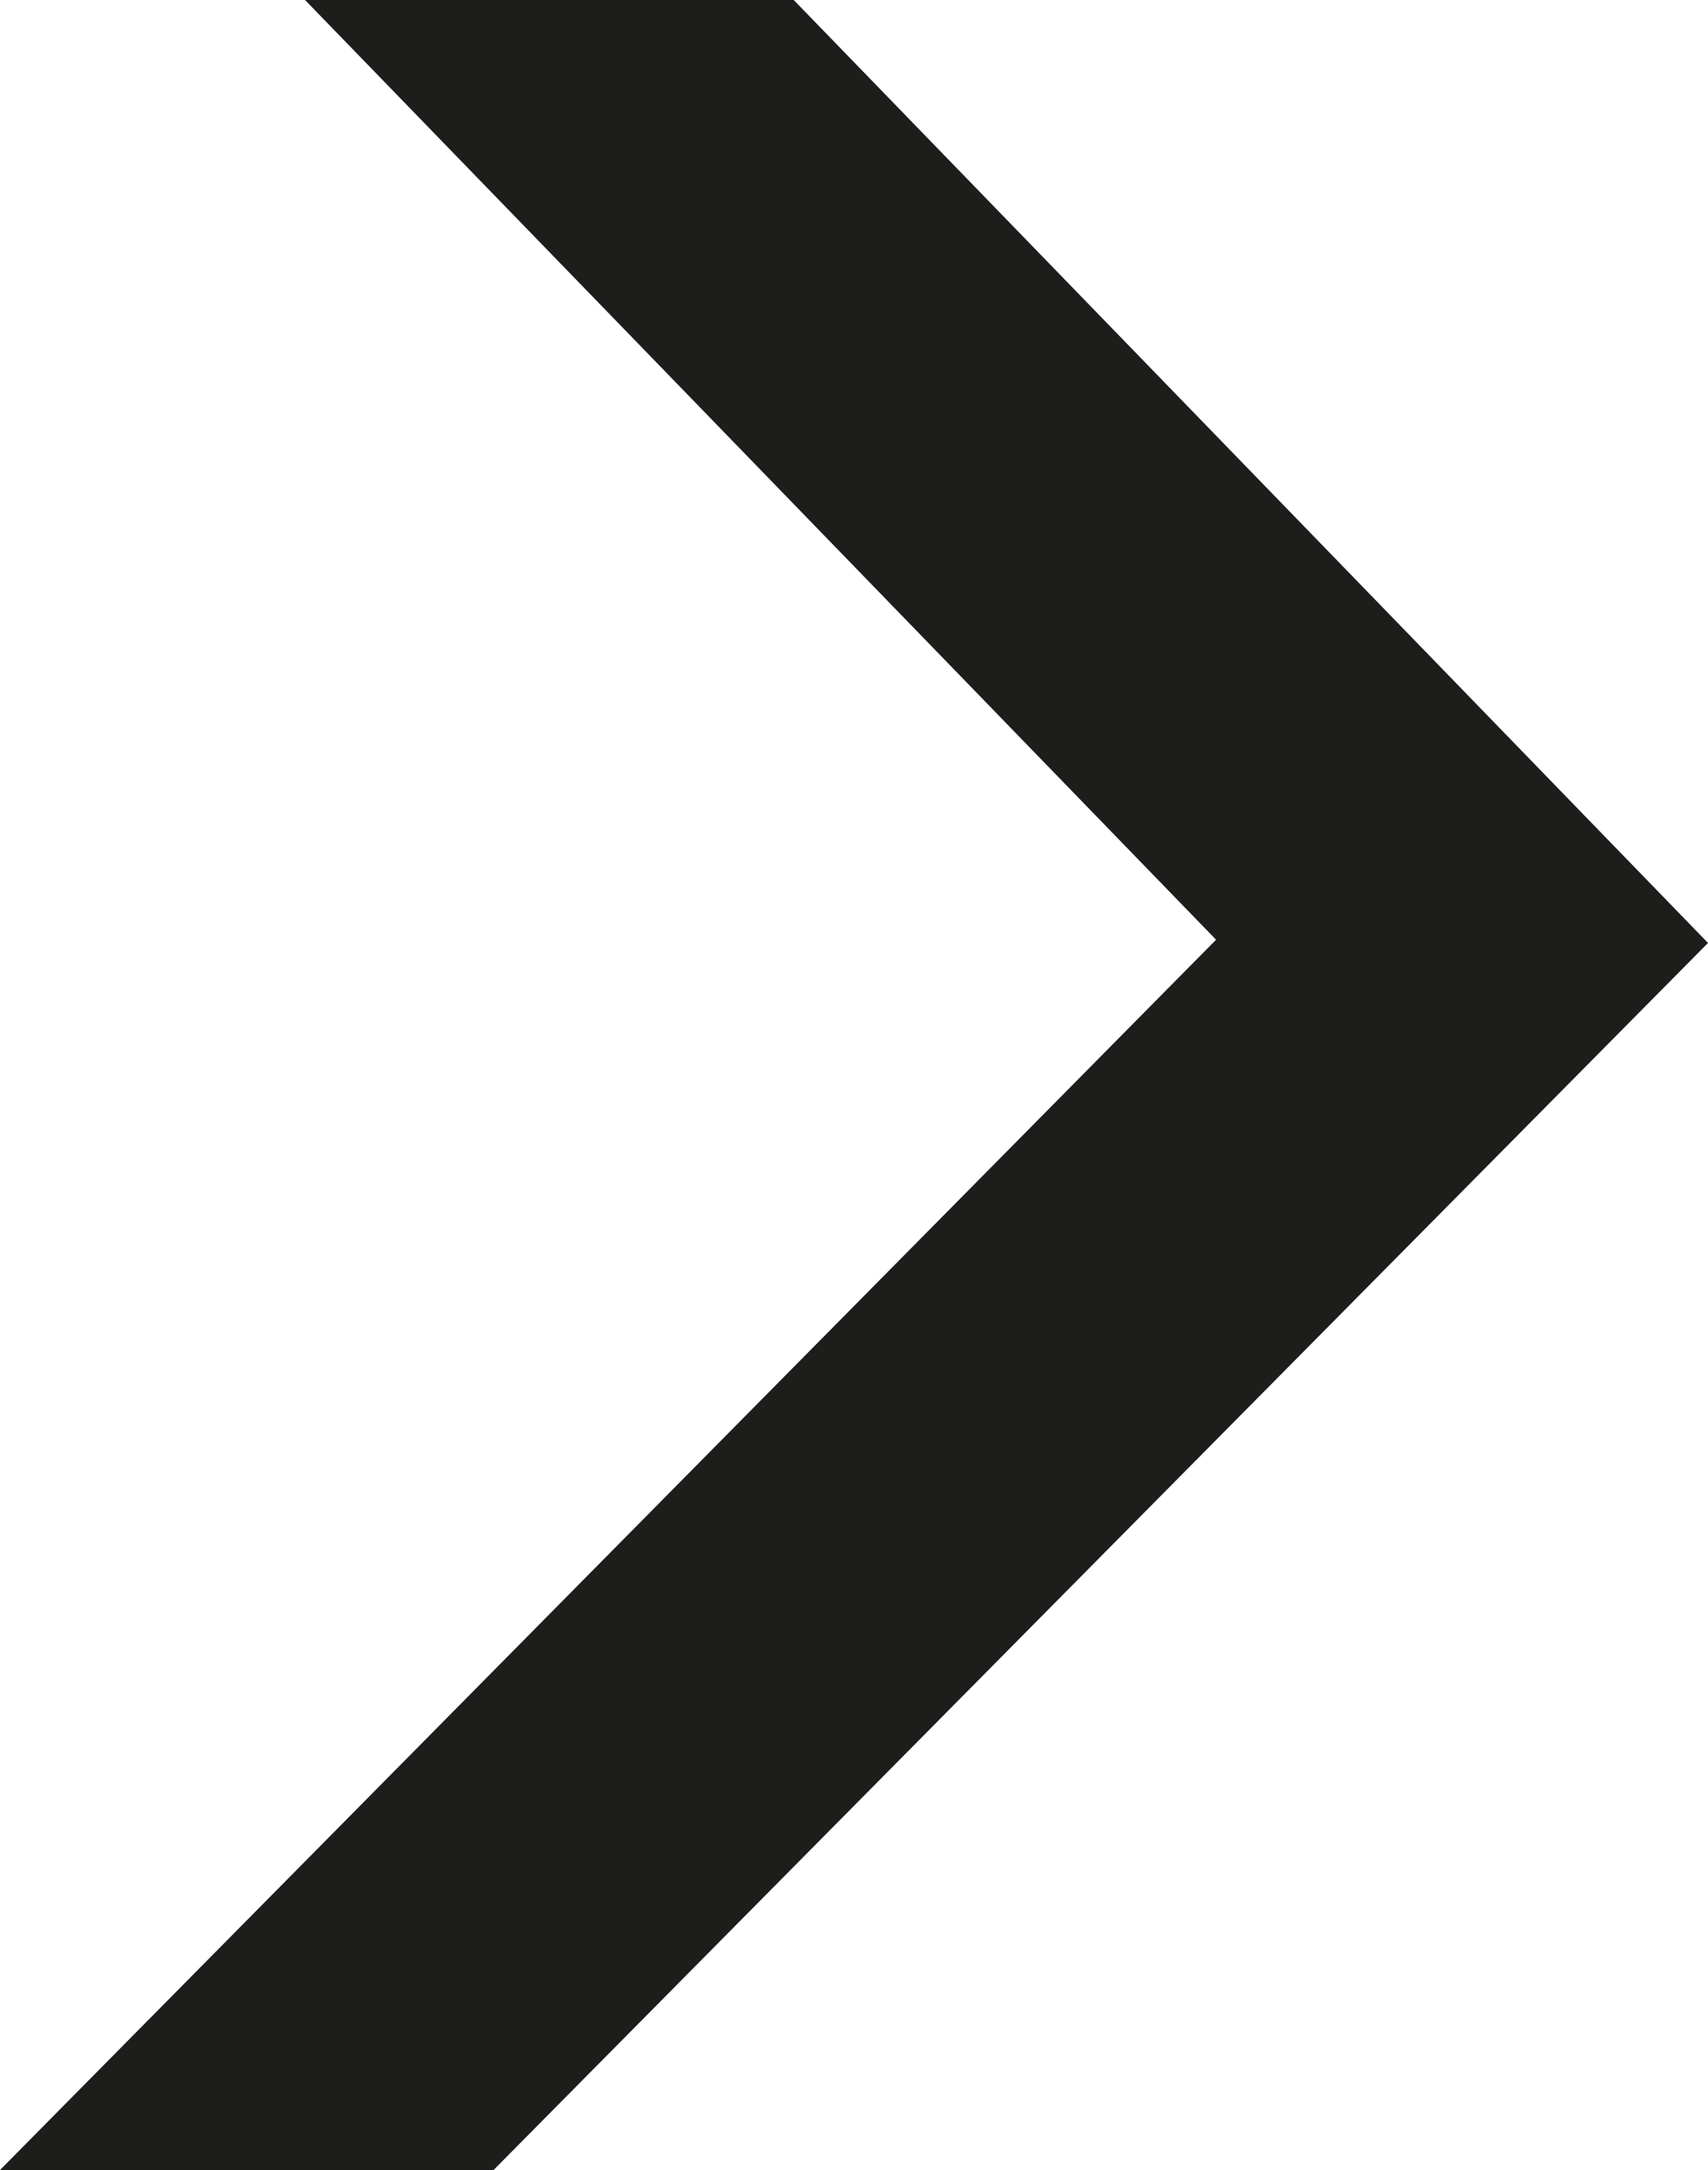 <?xml version="1.0" encoding="UTF-8"?> <svg xmlns="http://www.w3.org/2000/svg" id="Ebene_2" viewBox="0 0 21.11 26.81"><defs><style>.cls-1{fill:#1d1d1b;fill-rule:evenodd;stroke-width:0px;}</style></defs><g id="Ebene_1-2"><polygon class="cls-1" points="3.77 0 9.81 0 21.11 11.65 6.1 26.81 0 26.81 15.03 11.61 3.77 0"></polygon></g></svg> 